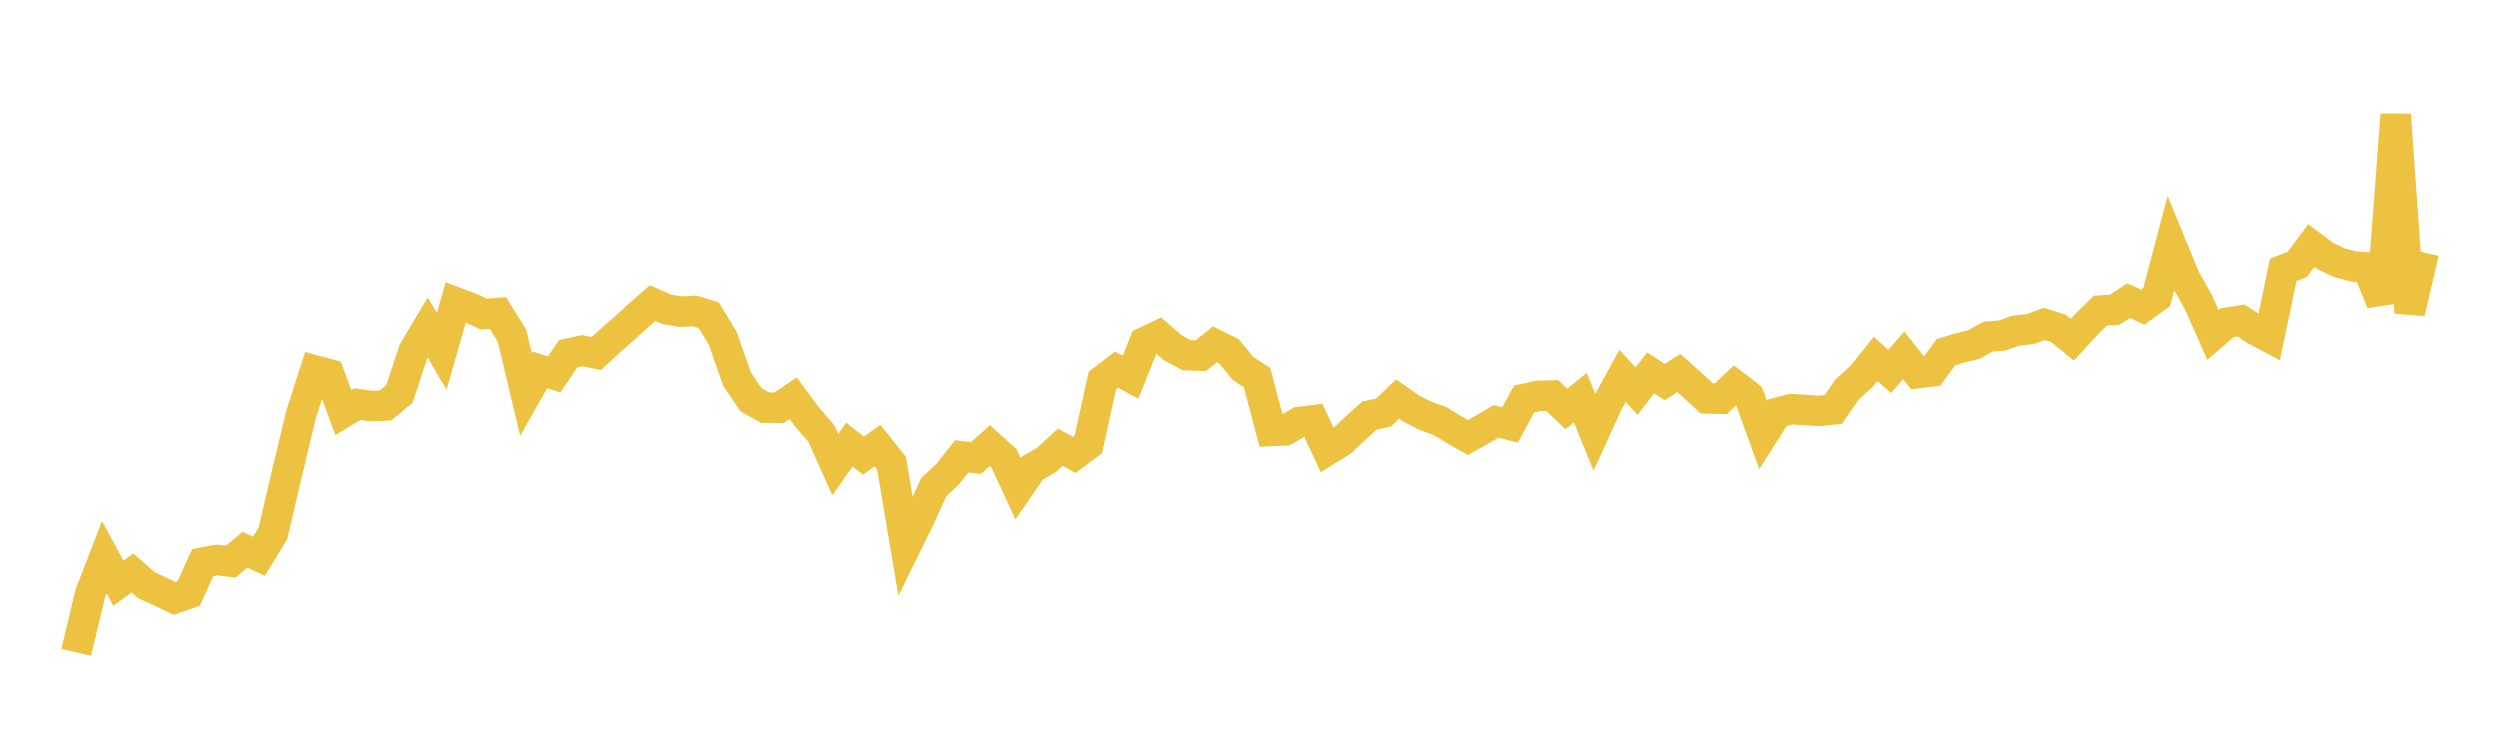 <svg width="164" height="48" xmlns="http://www.w3.org/2000/svg" xmlns:xlink="http://www.w3.org/1999/xlink"><path fill="none" stroke="rgb(237,194,64)" stroke-width="2" d="M5,42.792L5.922,38.935L6.844,36.559L7.766,38.259L8.689,37.586L9.611,38.392L10.533,38.814L11.455,39.255L12.377,38.936L13.299,36.905L14.222,36.732L15.144,36.841L16.066,36.064L16.988,36.49L17.91,34.975L18.832,31.01L19.754,27.183L20.677,24.303L21.599,24.553L22.521,27.062L23.443,26.509L24.365,26.633L25.287,26.599L26.21,25.828L27.132,23.02L28.054,21.475L28.976,23.047L29.898,19.835L30.82,20.177L31.743,20.609L32.665,20.537L33.587,22.023L34.509,25.885L35.431,24.265L36.353,24.563L37.275,23.201L38.198,23.004L39.12,23.196L40.042,22.339L40.964,21.539L41.886,20.688L42.808,19.886L43.731,20.292L44.653,20.447L45.575,20.4L46.497,20.679L47.419,22.207L48.341,24.852L49.263,26.227L50.186,26.741L51.108,26.746L52.03,26.122L52.952,27.367L53.874,28.427L54.796,30.478L55.719,29.164L56.641,29.888L57.563,29.229L58.485,30.389L59.407,35.862L60.329,33.989L61.251,31.961L62.174,31.098L63.096,29.936L64.018,30.046L64.94,29.237L65.862,30.066L66.784,32.06L67.707,30.716L68.629,30.19L69.551,29.337L70.473,29.84L71.395,29.152L72.317,24.959L73.24,24.248L74.162,24.745L75.084,22.446L76.006,22.008L76.928,22.81L77.85,23.305L78.772,23.336L79.695,22.591L80.617,23.043L81.539,24.17L82.461,24.767L83.383,28.267L84.305,28.229L85.228,27.686L86.15,27.574L87.072,29.534L87.994,28.959L88.916,28.09L89.838,27.257L90.76,27.062L91.683,26.175L92.605,26.817L93.527,27.284L94.449,27.616L95.371,28.175L96.293,28.7L97.216,28.189L98.138,27.643L99.06,27.876L99.982,26.172L100.904,25.973L101.826,25.946L102.749,26.828L103.671,26.086L104.593,28.356L105.515,26.341L106.437,24.656L107.359,25.664L108.281,24.463L109.204,25.063L110.126,24.468L111.048,25.288L111.97,26.13L112.892,26.158L113.814,25.28L114.737,25.992L115.659,28.523L116.581,27.078L117.503,26.842L118.425,26.897L119.347,26.953L120.269,26.858L121.192,25.528L122.114,24.696L123.036,23.541L123.958,24.368L124.88,23.311L125.802,24.478L126.725,24.362L127.647,23.106L128.569,22.826L129.491,22.599L130.413,22.084L131.335,22.01L132.257,21.69L133.18,21.591L134.102,21.25L135.024,21.537L135.946,22.282L136.868,21.277L137.79,20.375L138.713,20.323L139.635,19.725L140.557,20.15L141.479,19.483L142.401,15.987L143.323,18.227L144.246,19.887L145.168,21.966L146.09,21.171L147.012,21.026L147.934,21.637L148.856,22.128L149.778,17.707L150.701,17.343L151.623,16.11L152.545,16.801L153.467,17.239L154.389,17.481L155.311,17.55L156.234,19.845L157.156,7.525L158.078,20.513L159,16.561"></path></svg>